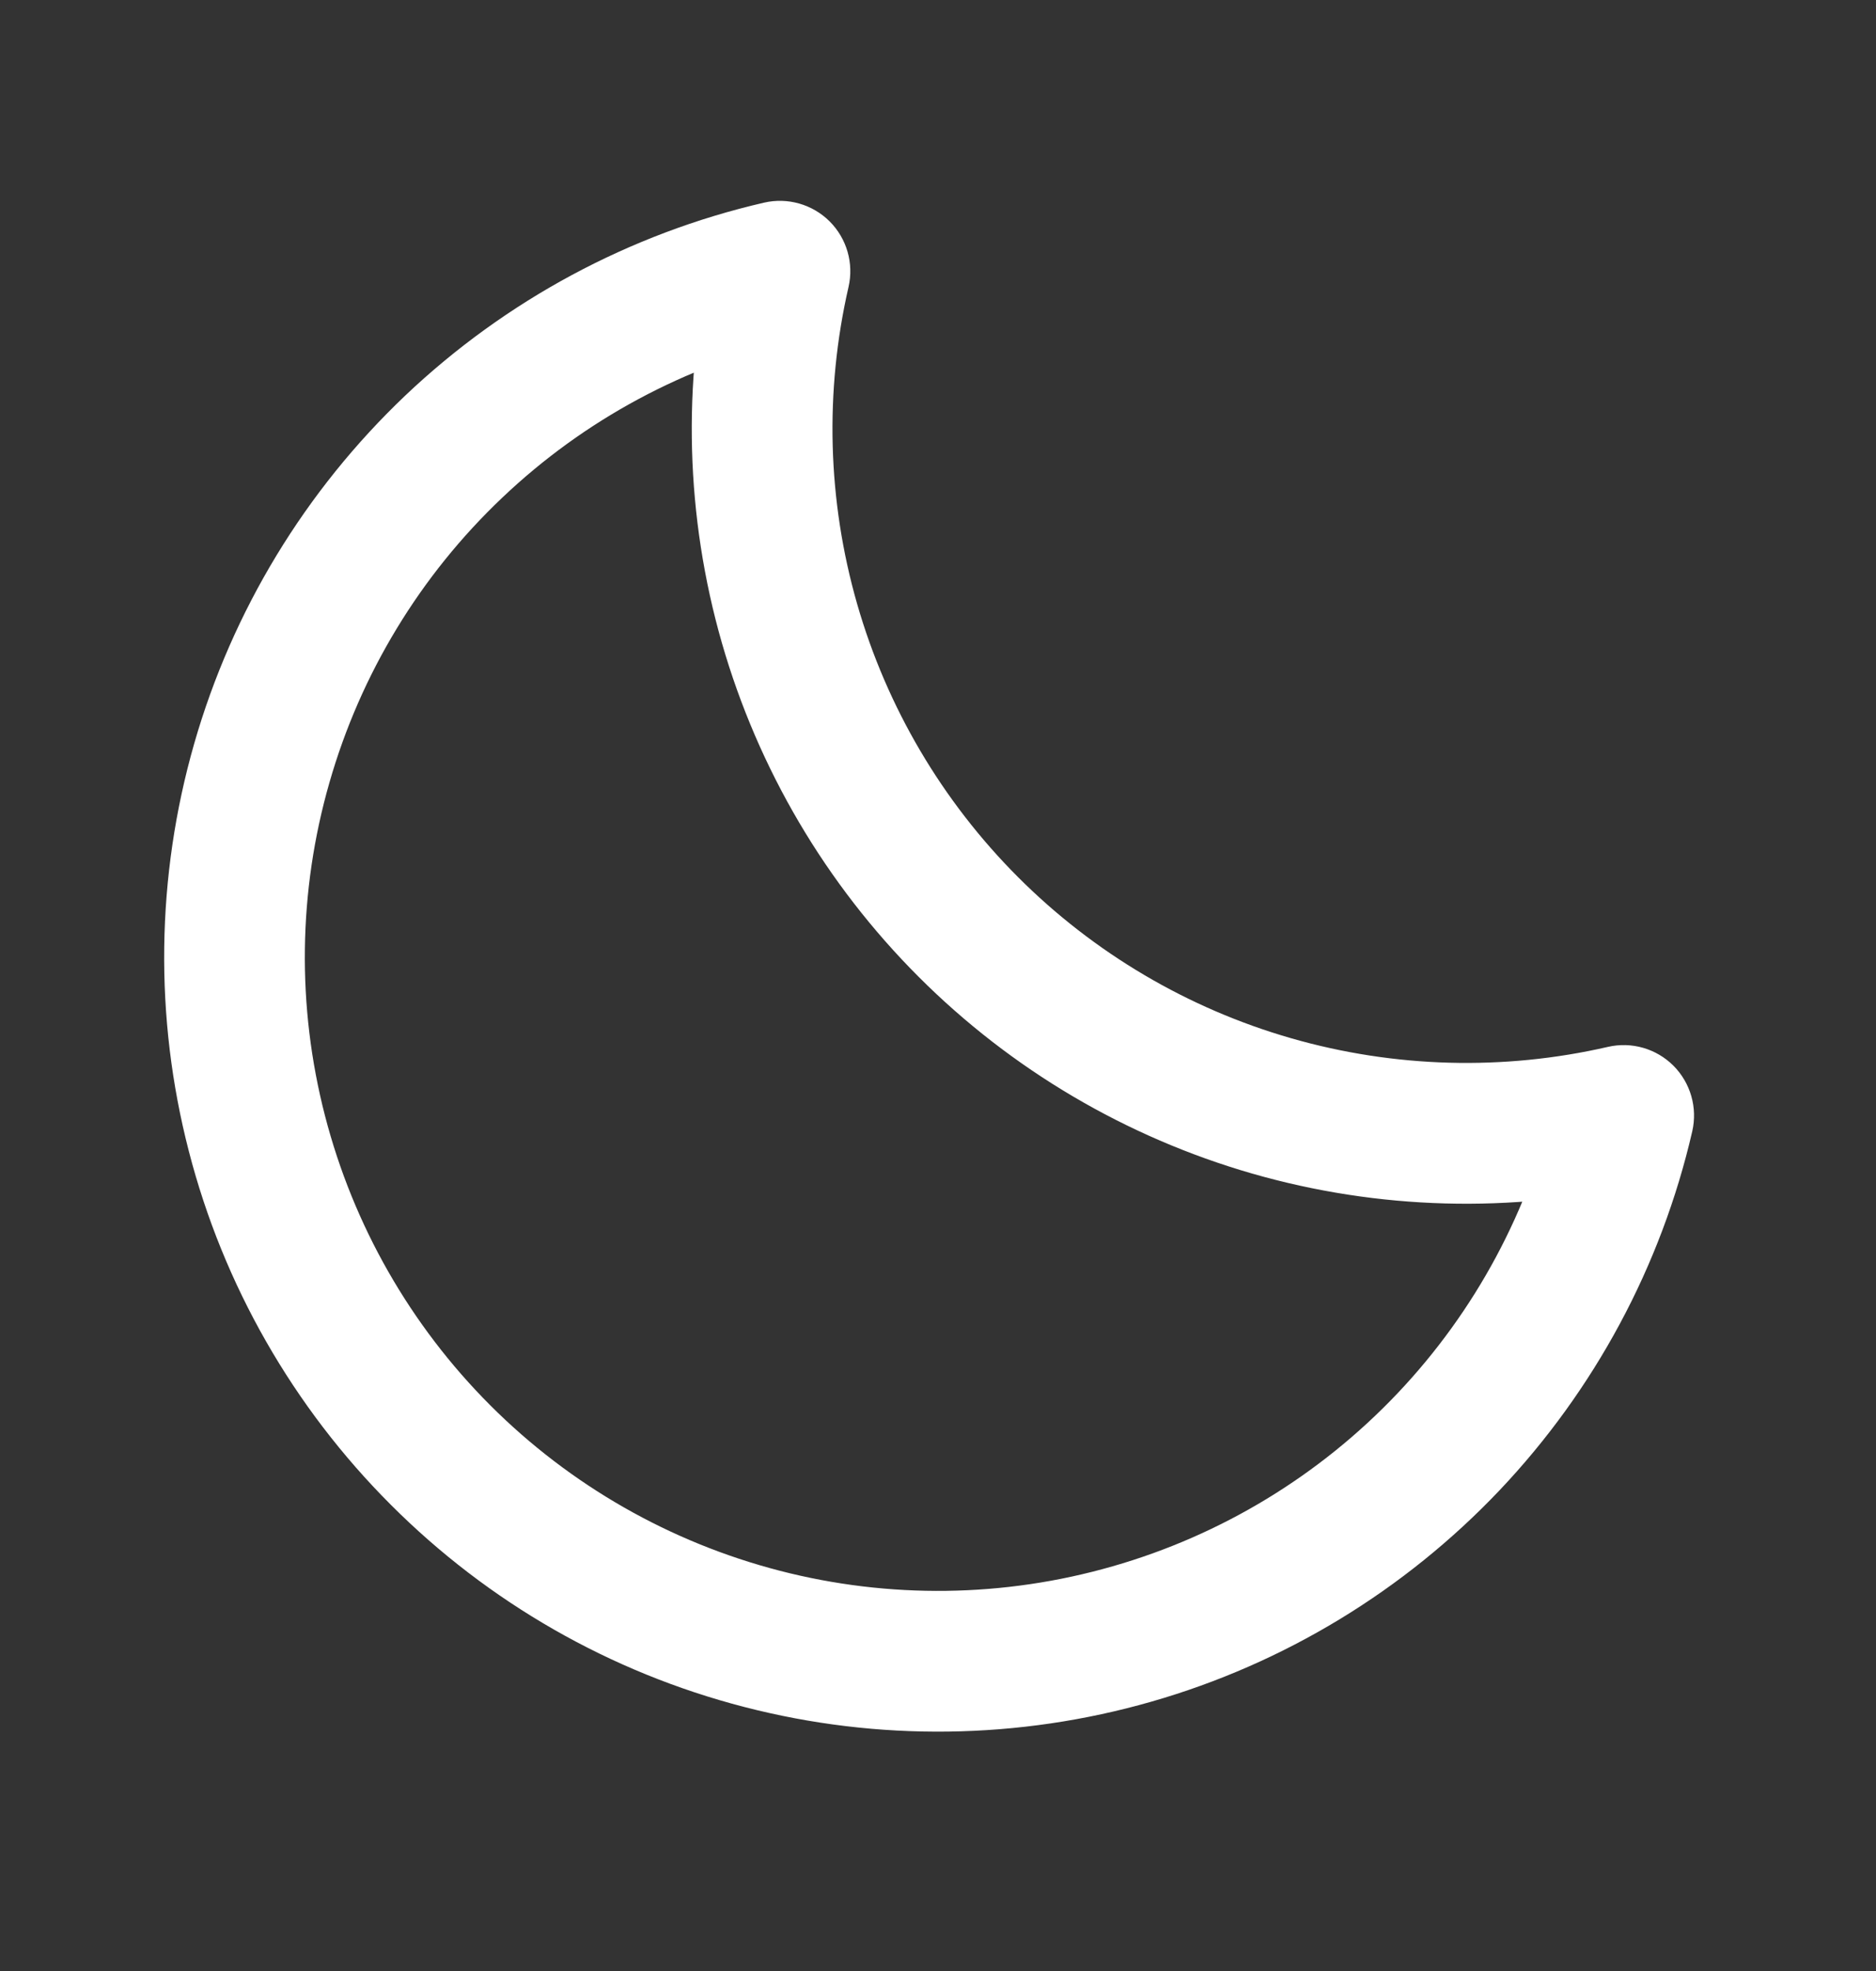 <svg width="20" height="21" viewBox="0 0 20 21" fill="none" xmlns="http://www.w3.org/2000/svg">
<rect x="0" y="0" width="20" height="21" fill="#333333" stroke="none"/>
<path d="M17.31 11.885L18.041 12.054C18.099 11.802 18.023 11.538 17.841 11.355C17.658 11.172 17.394 11.096 17.142 11.154L17.31 11.885ZM8.315 2.89L9.046 3.058C9.104 2.806 9.028 2.542 8.845 2.359C8.662 2.177 8.398 2.101 8.146 2.159L8.315 2.89ZM17.142 11.154C16.027 11.41 14.865 11.378 13.765 11.062L13.35 12.504C14.694 12.89 16.114 12.929 17.478 12.616L17.142 11.154ZM13.765 11.062C12.665 10.746 11.663 10.155 10.854 9.346L9.793 10.407C10.782 11.396 12.006 12.117 13.35 12.504L13.765 11.062ZM10.854 9.346C10.045 8.537 9.454 7.535 9.138 6.435L7.696 6.85C8.083 8.194 8.804 9.418 9.793 10.407L10.854 9.346ZM9.138 6.435C8.822 5.335 8.79 4.173 9.046 3.058L7.584 2.722C7.271 4.086 7.31 5.506 7.696 6.85L9.138 6.435ZM8.146 2.159C6.711 2.49 5.391 3.2 4.322 4.213L5.355 5.302C6.229 4.472 7.309 3.892 8.484 3.621L8.146 2.159ZM4.322 4.213C3.254 5.227 2.476 6.508 2.07 7.924L3.512 8.338C3.844 7.179 4.48 6.131 5.355 5.302L4.322 4.213ZM2.07 7.924C1.664 9.34 1.644 10.839 2.013 12.265L3.465 11.889C3.163 10.722 3.179 9.496 3.512 8.338L2.07 7.924ZM2.013 12.265C2.381 13.691 3.125 14.992 4.167 16.033L5.227 14.973C4.375 14.121 3.767 13.056 3.465 11.889L2.013 12.265ZM4.167 16.033C5.208 17.075 6.509 17.819 7.935 18.187L8.311 16.735C7.144 16.433 6.079 15.825 5.227 14.973L4.167 16.033ZM7.935 18.187C9.361 18.556 10.86 18.536 12.276 18.13L11.862 16.688C10.704 17.021 9.478 17.037 8.311 16.735L7.935 18.187ZM12.276 18.13C13.692 17.724 14.973 16.946 15.987 15.878L14.899 14.845C14.069 15.72 13.021 16.356 11.862 16.688L12.276 18.13ZM15.987 15.878C17 14.809 17.71 13.489 18.041 12.054L16.579 11.716C16.308 12.891 15.728 13.971 14.899 14.845L15.987 15.878Z" fill="white"/>
</svg>
